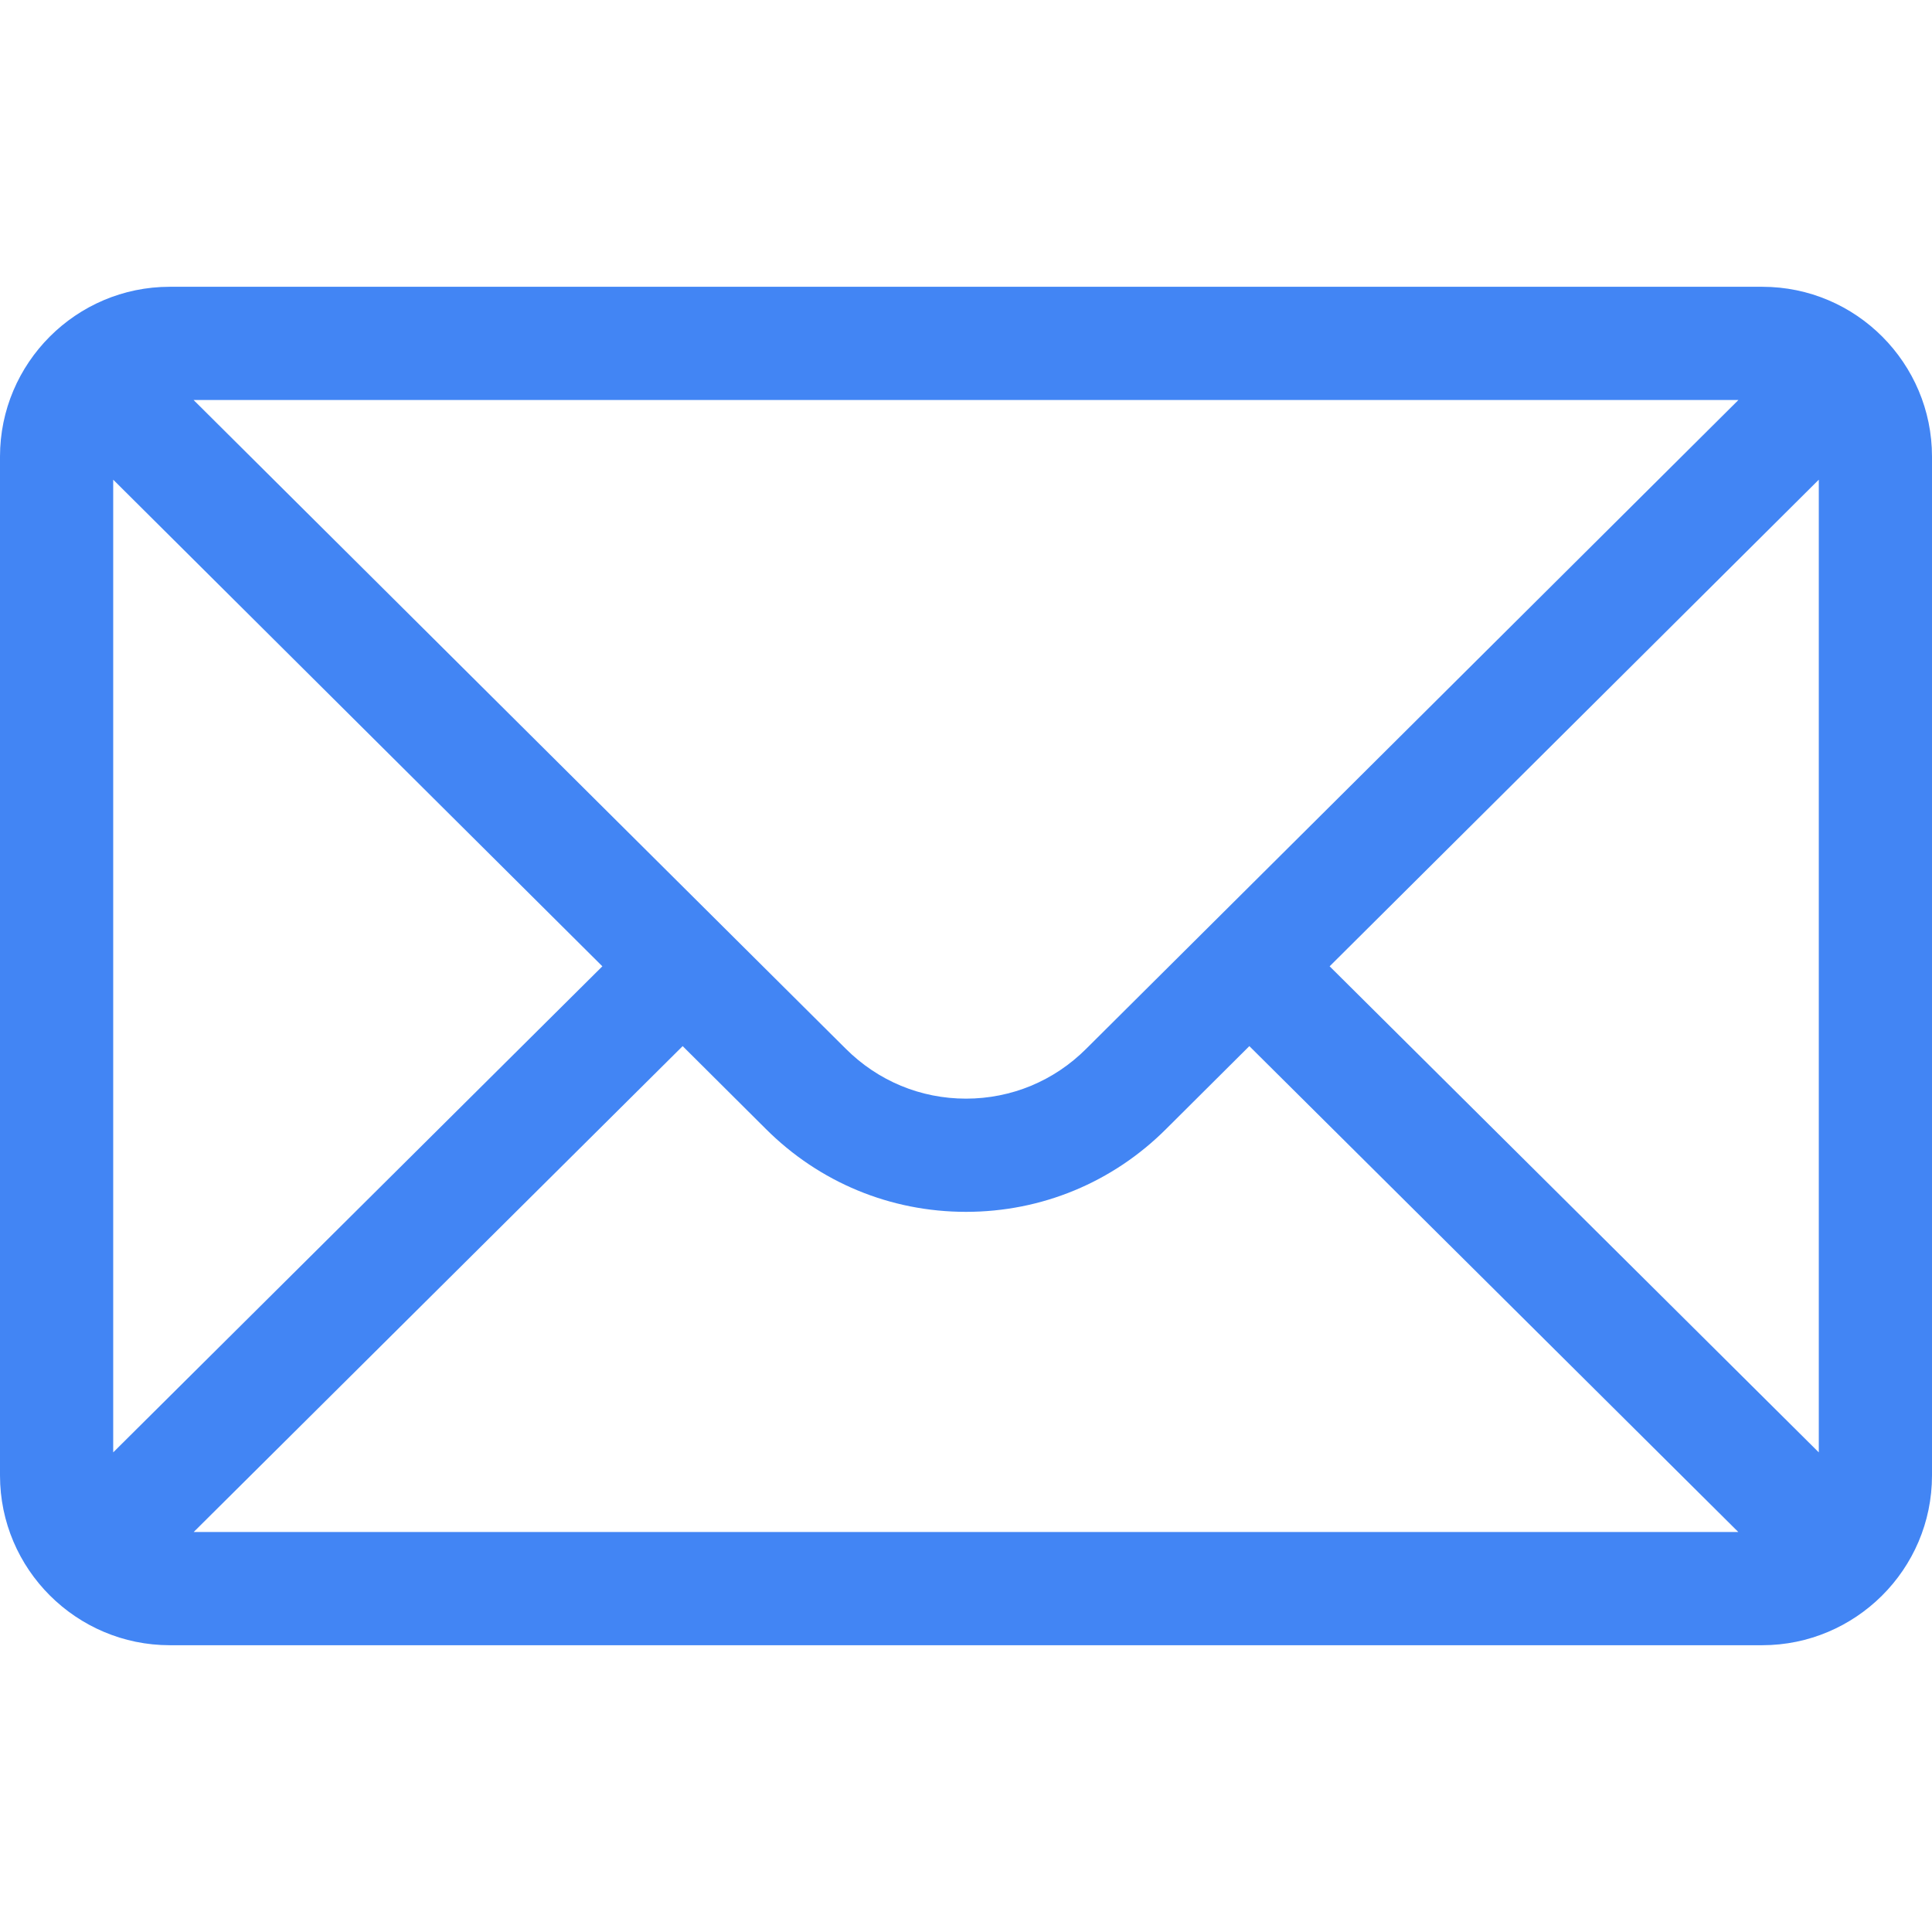 <svg width="24" height="24" viewBox="0 0 32 32" fill="none" xmlns="http://www.w3.org/2000/svg">
<path d="M29.188 4.75H2.812C1.259 4.75 0 6.016 0 7.562V24.438C0 25.993 1.268 27.25 2.812 27.25H29.188C30.728 27.25 32 25.998 32 24.438V7.562C32 6.019 30.746 4.75 29.188 4.75ZM28.794 6.625L17.989 17.373C17.457 17.904 16.751 18.197 16 18.197C15.249 18.197 14.543 17.904 14.009 17.371L3.206 6.625H28.794ZM1.875 24.056V7.945L9.977 16.005L1.875 24.056ZM3.208 25.375L11.307 17.327L12.685 18.699C13.571 19.584 14.748 20.072 16 20.072C17.252 20.072 18.429 19.584 19.313 18.701L20.693 17.327L28.792 25.375H3.208ZM30.125 24.056L22.023 16.005L30.125 7.945V24.056Z" fill="#4285F4"/>
</svg>
